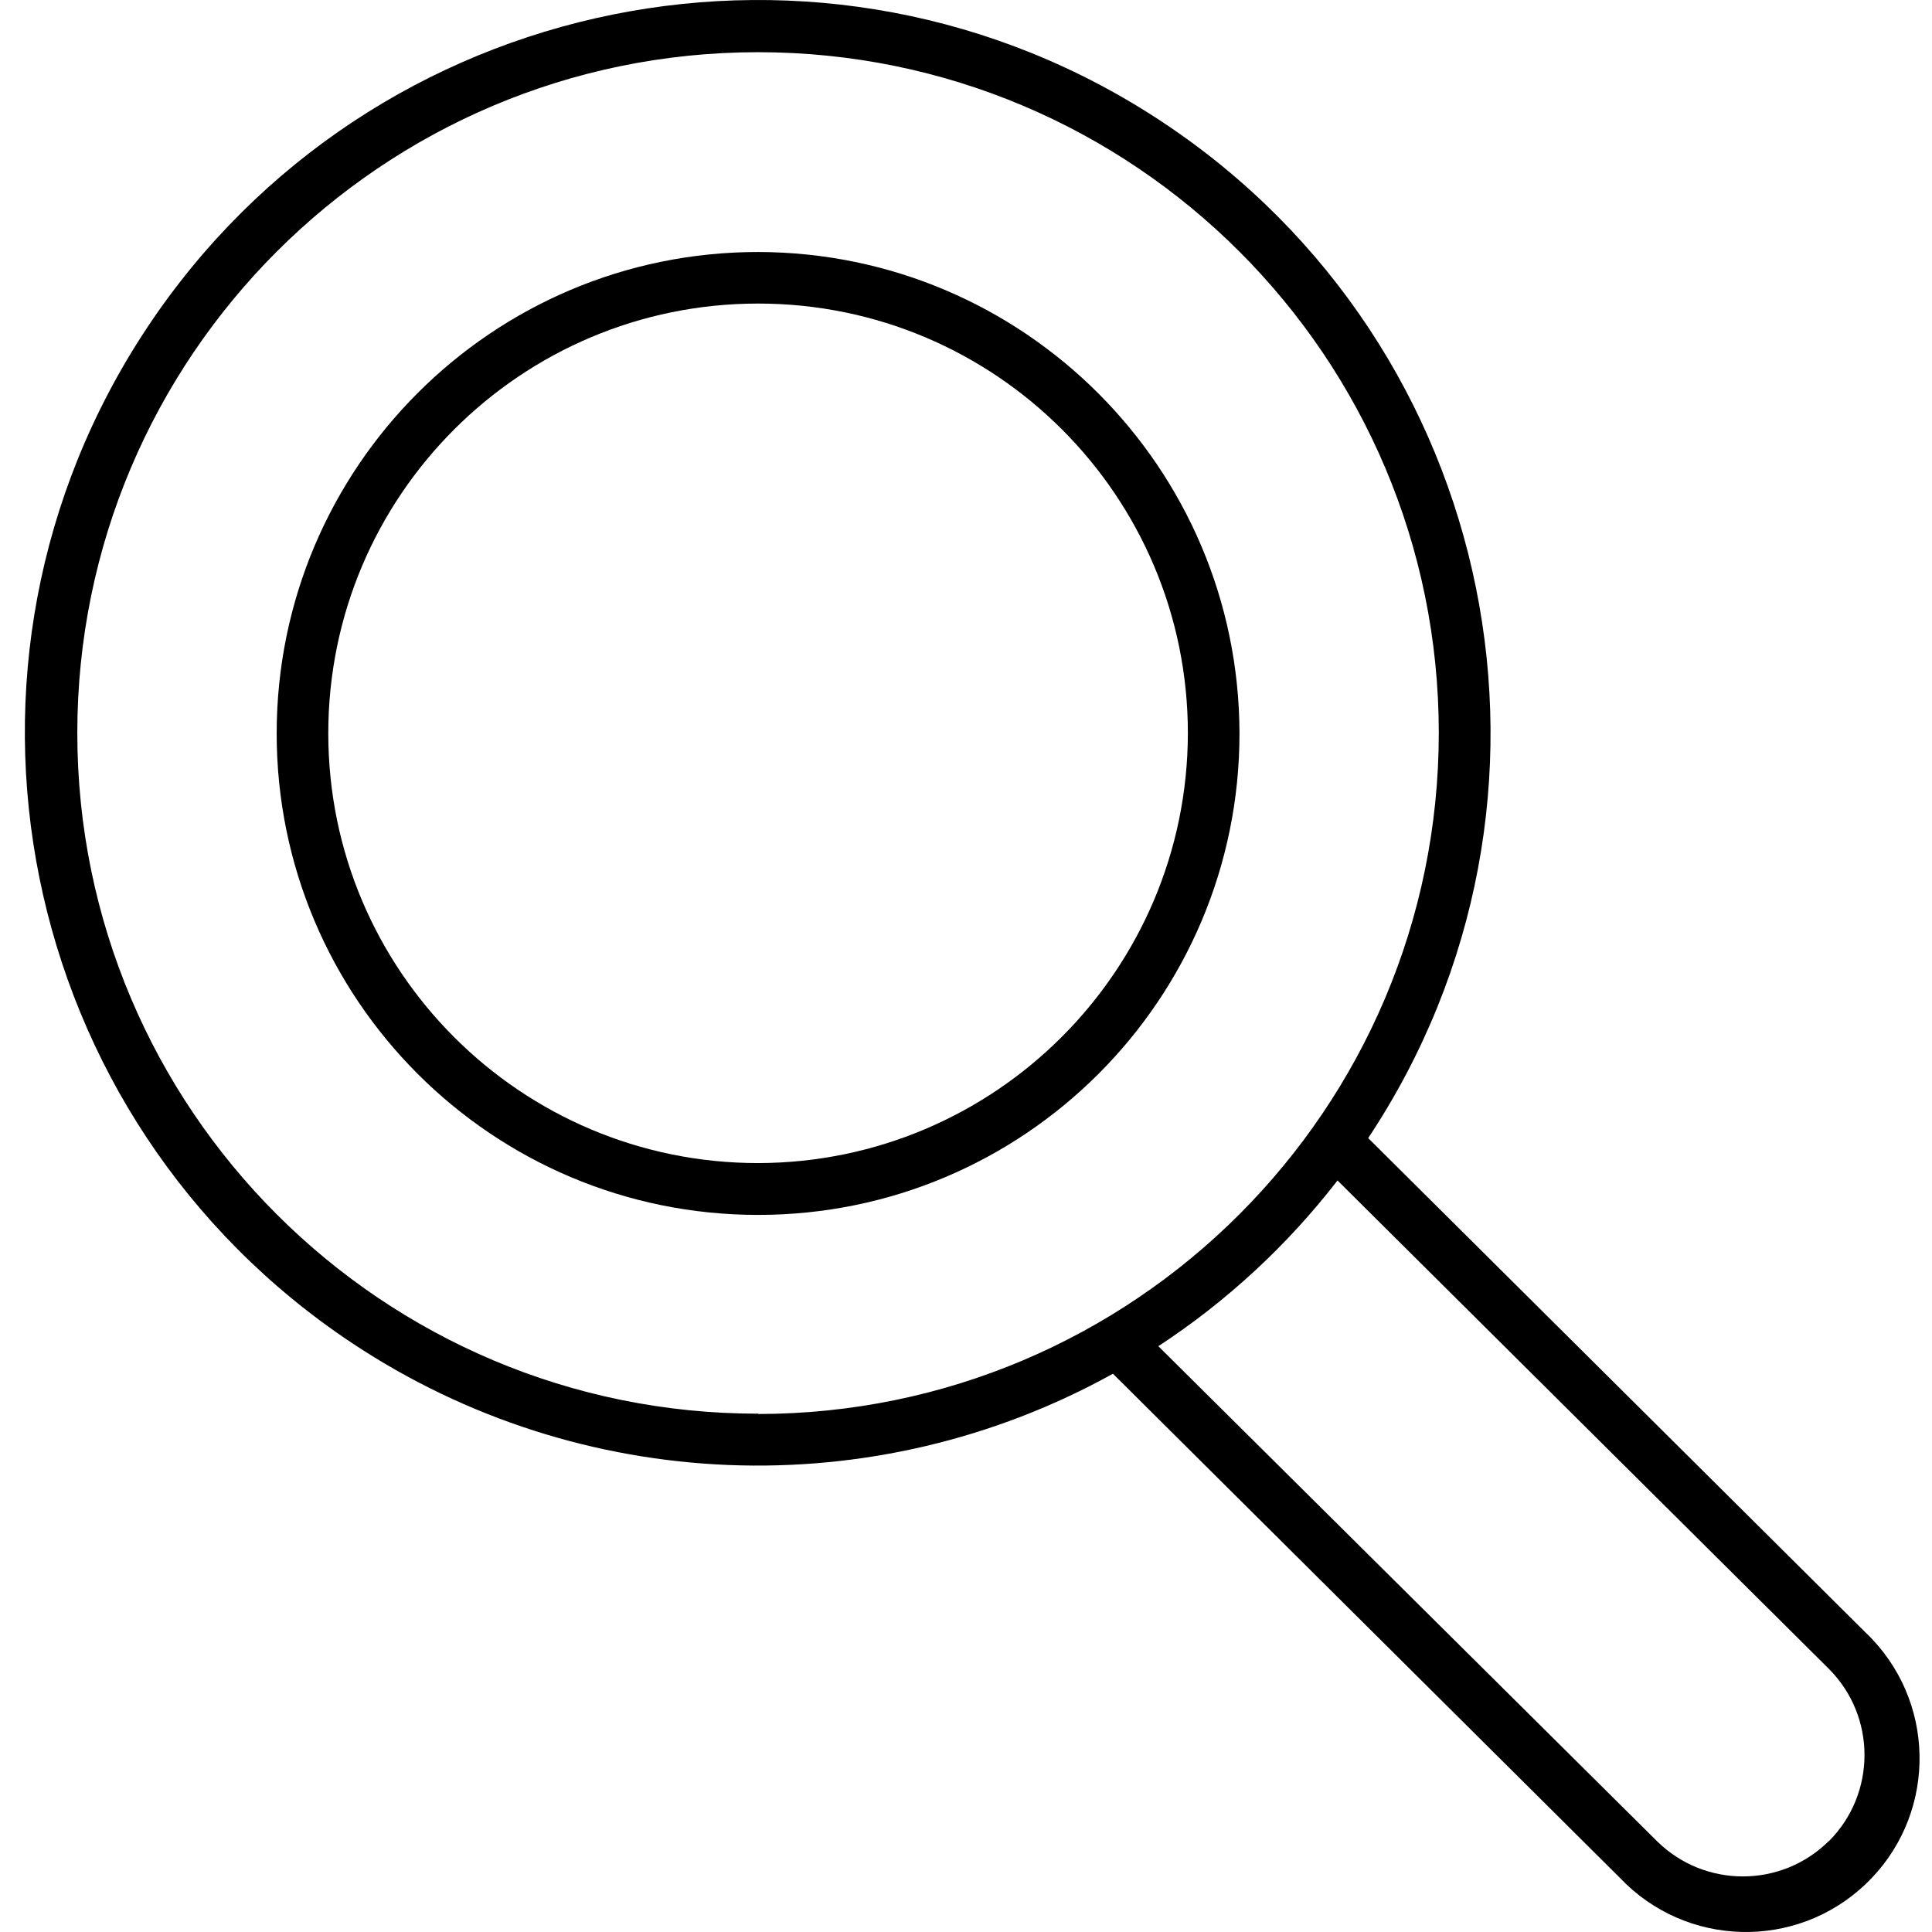 <svg xmlns="http://www.w3.org/2000/svg" height="139pt" version="1.1" viewBox="-1 0 139 139.798" width="139pt">
<g id="surface1">
<path d="M 53.457 18.234 C 34.219 18.234 18.621 33.832 18.621 53.074 C 18.621 72.312 34.219 87.91 53.457 87.91 C 72.691 87.91 88.289 72.312 88.289 53.074 C 88.289 53.074 88.289 53.066 88.289 53.062 C 88.25 33.844 72.676 18.273 53.457 18.234 Z M 53.457 84.16 C 36.281 84.16 22.355 70.234 22.355 53.062 C 22.355 35.887 36.281 21.965 53.457 21.965 C 70.629 21.965 84.555 35.887 84.555 53.062 C 84.52 70.223 70.613 84.125 53.457 84.16 Z M 53.457 84.16 " style=" stroke:none;fill-rule:nonzero;fill:rgb(0%,0%,0%);fill-opacity:1;" />
<path d="M 97.602 82.352 C 113.801 57.953 107.148 25.047 82.75 8.855 C 58.355 -7.344 25.449 -0.691 9.254 23.699 C -6.945 48.098 -0.293 81.008 24.105 97.203 C 40.594 108.148 61.812 109 79.133 99.402 L 115.812 135.875 C 120.582 140.91 128.535 141.129 133.574 136.355 C 138.613 131.586 138.828 123.637 134.059 118.594 C 133.902 118.43 133.742 118.266 133.574 118.109 Z M 53.465 102.293 C 26.266 102.305 4.203 80.254 4.195 53.047 C 4.191 25.848 26.238 3.789 53.441 3.777 C 80.645 3.773 102.707 25.82 102.711 53.023 C 102.711 53.039 102.711 53.047 102.711 53.062 C 102.684 80.254 80.648 102.293 53.457 102.316 Z M 130.941 133.207 C 127.496 136.633 121.93 136.633 118.48 133.207 L 82.418 97.41 C 87.379 94.16 91.758 90.105 95.383 85.418 L 130.934 120.754 C 134.375 124.199 134.375 129.785 130.934 133.23 Z M 130.941 133.207 " style=" stroke:none;fill-rule:nonzero;fill:rgb(0%,0%,0%);fill-opacity:1;" />
</g>
</svg>